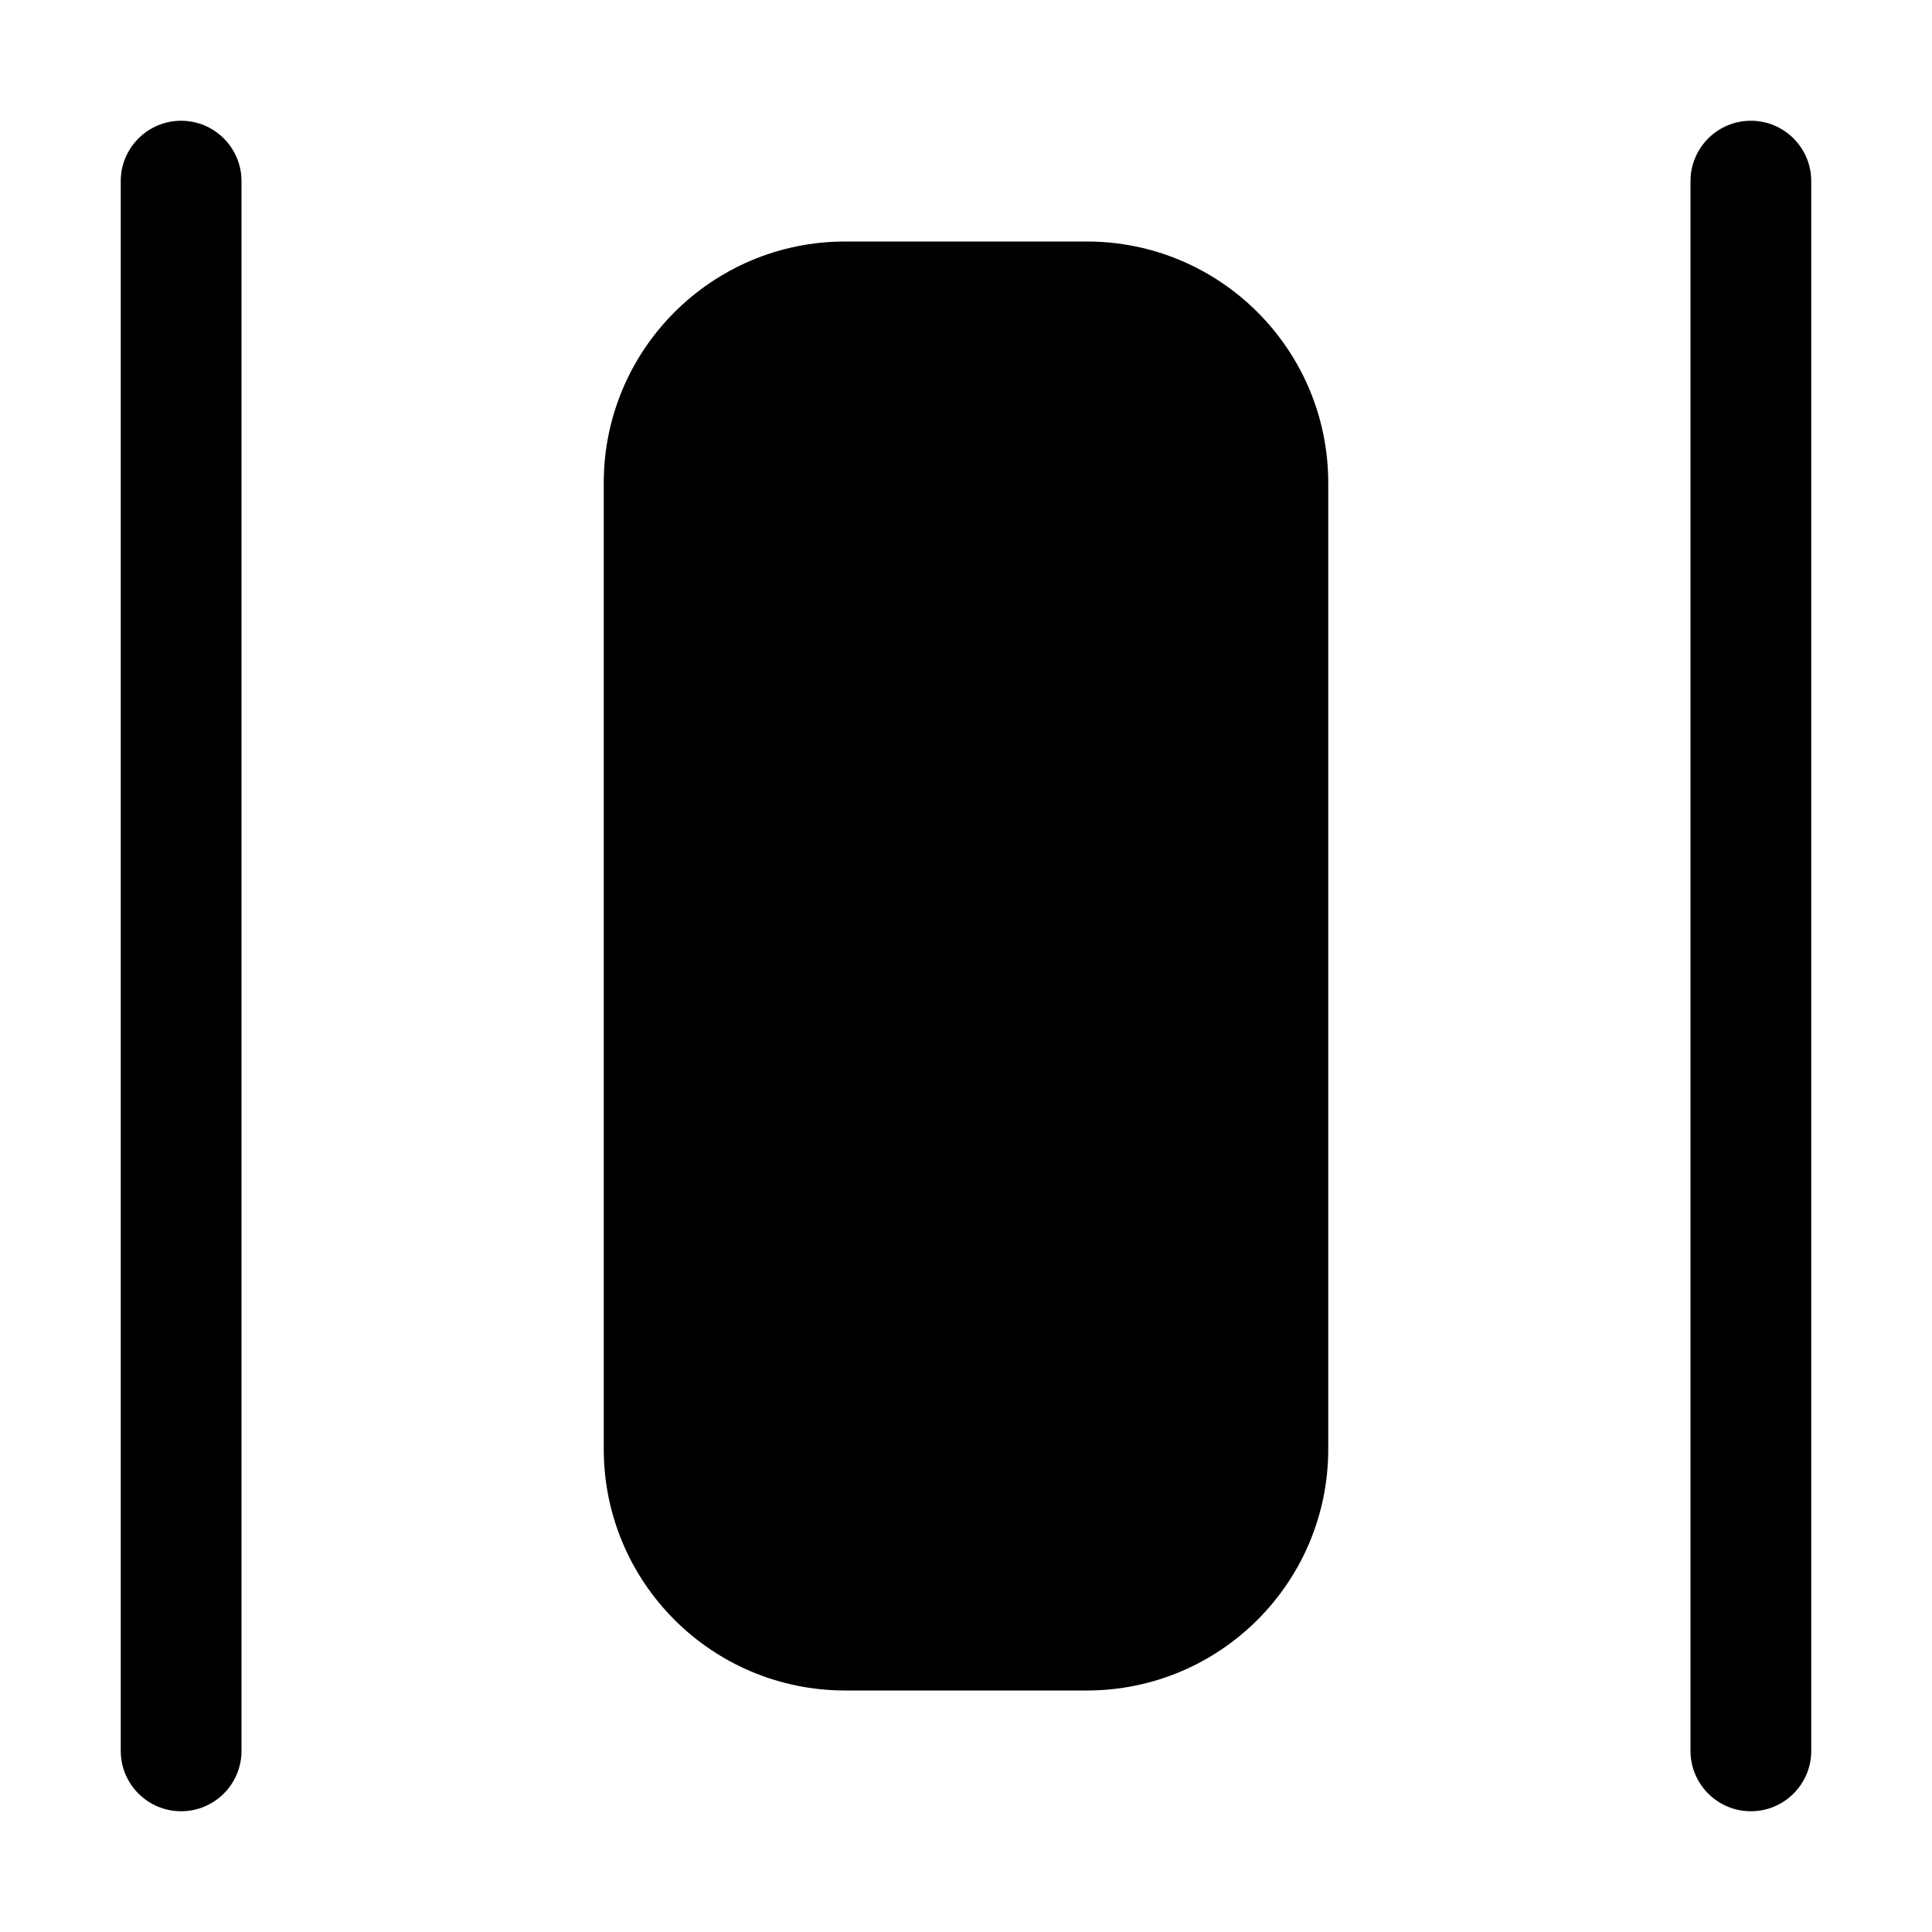 <svg xmlns="http://www.w3.org/2000/svg" width="16" height="16" viewBox="0 0 16 16">
  <path d="M7,2 L9,2 C10.105,2 11,2.895 11,4 L11,12 C11,13.105 10.105,14 9,14 L7,14 C5.895,14 5,13.105 5,12 L5,4 C5,2.895 5.895,2 7,2 Z M1.5,1 C1.776,1 2,1.224 2,1.5 L2,14.5 C2,14.776 1.776,15 1.5,15 C1.224,15 1,14.776 1,14.5 L1,1.5 C1,1.224 1.224,1 1.5,1 Z M14.5,1 C14.776,1 15,1.224 15,1.5 L15,14.5 C15,14.776 14.776,15 14.5,15 C14.224,15 14,14.776 14,14.5 L14,1.5 C14,1.224 14.224,1 14.5,1 Z"/>
</svg>
